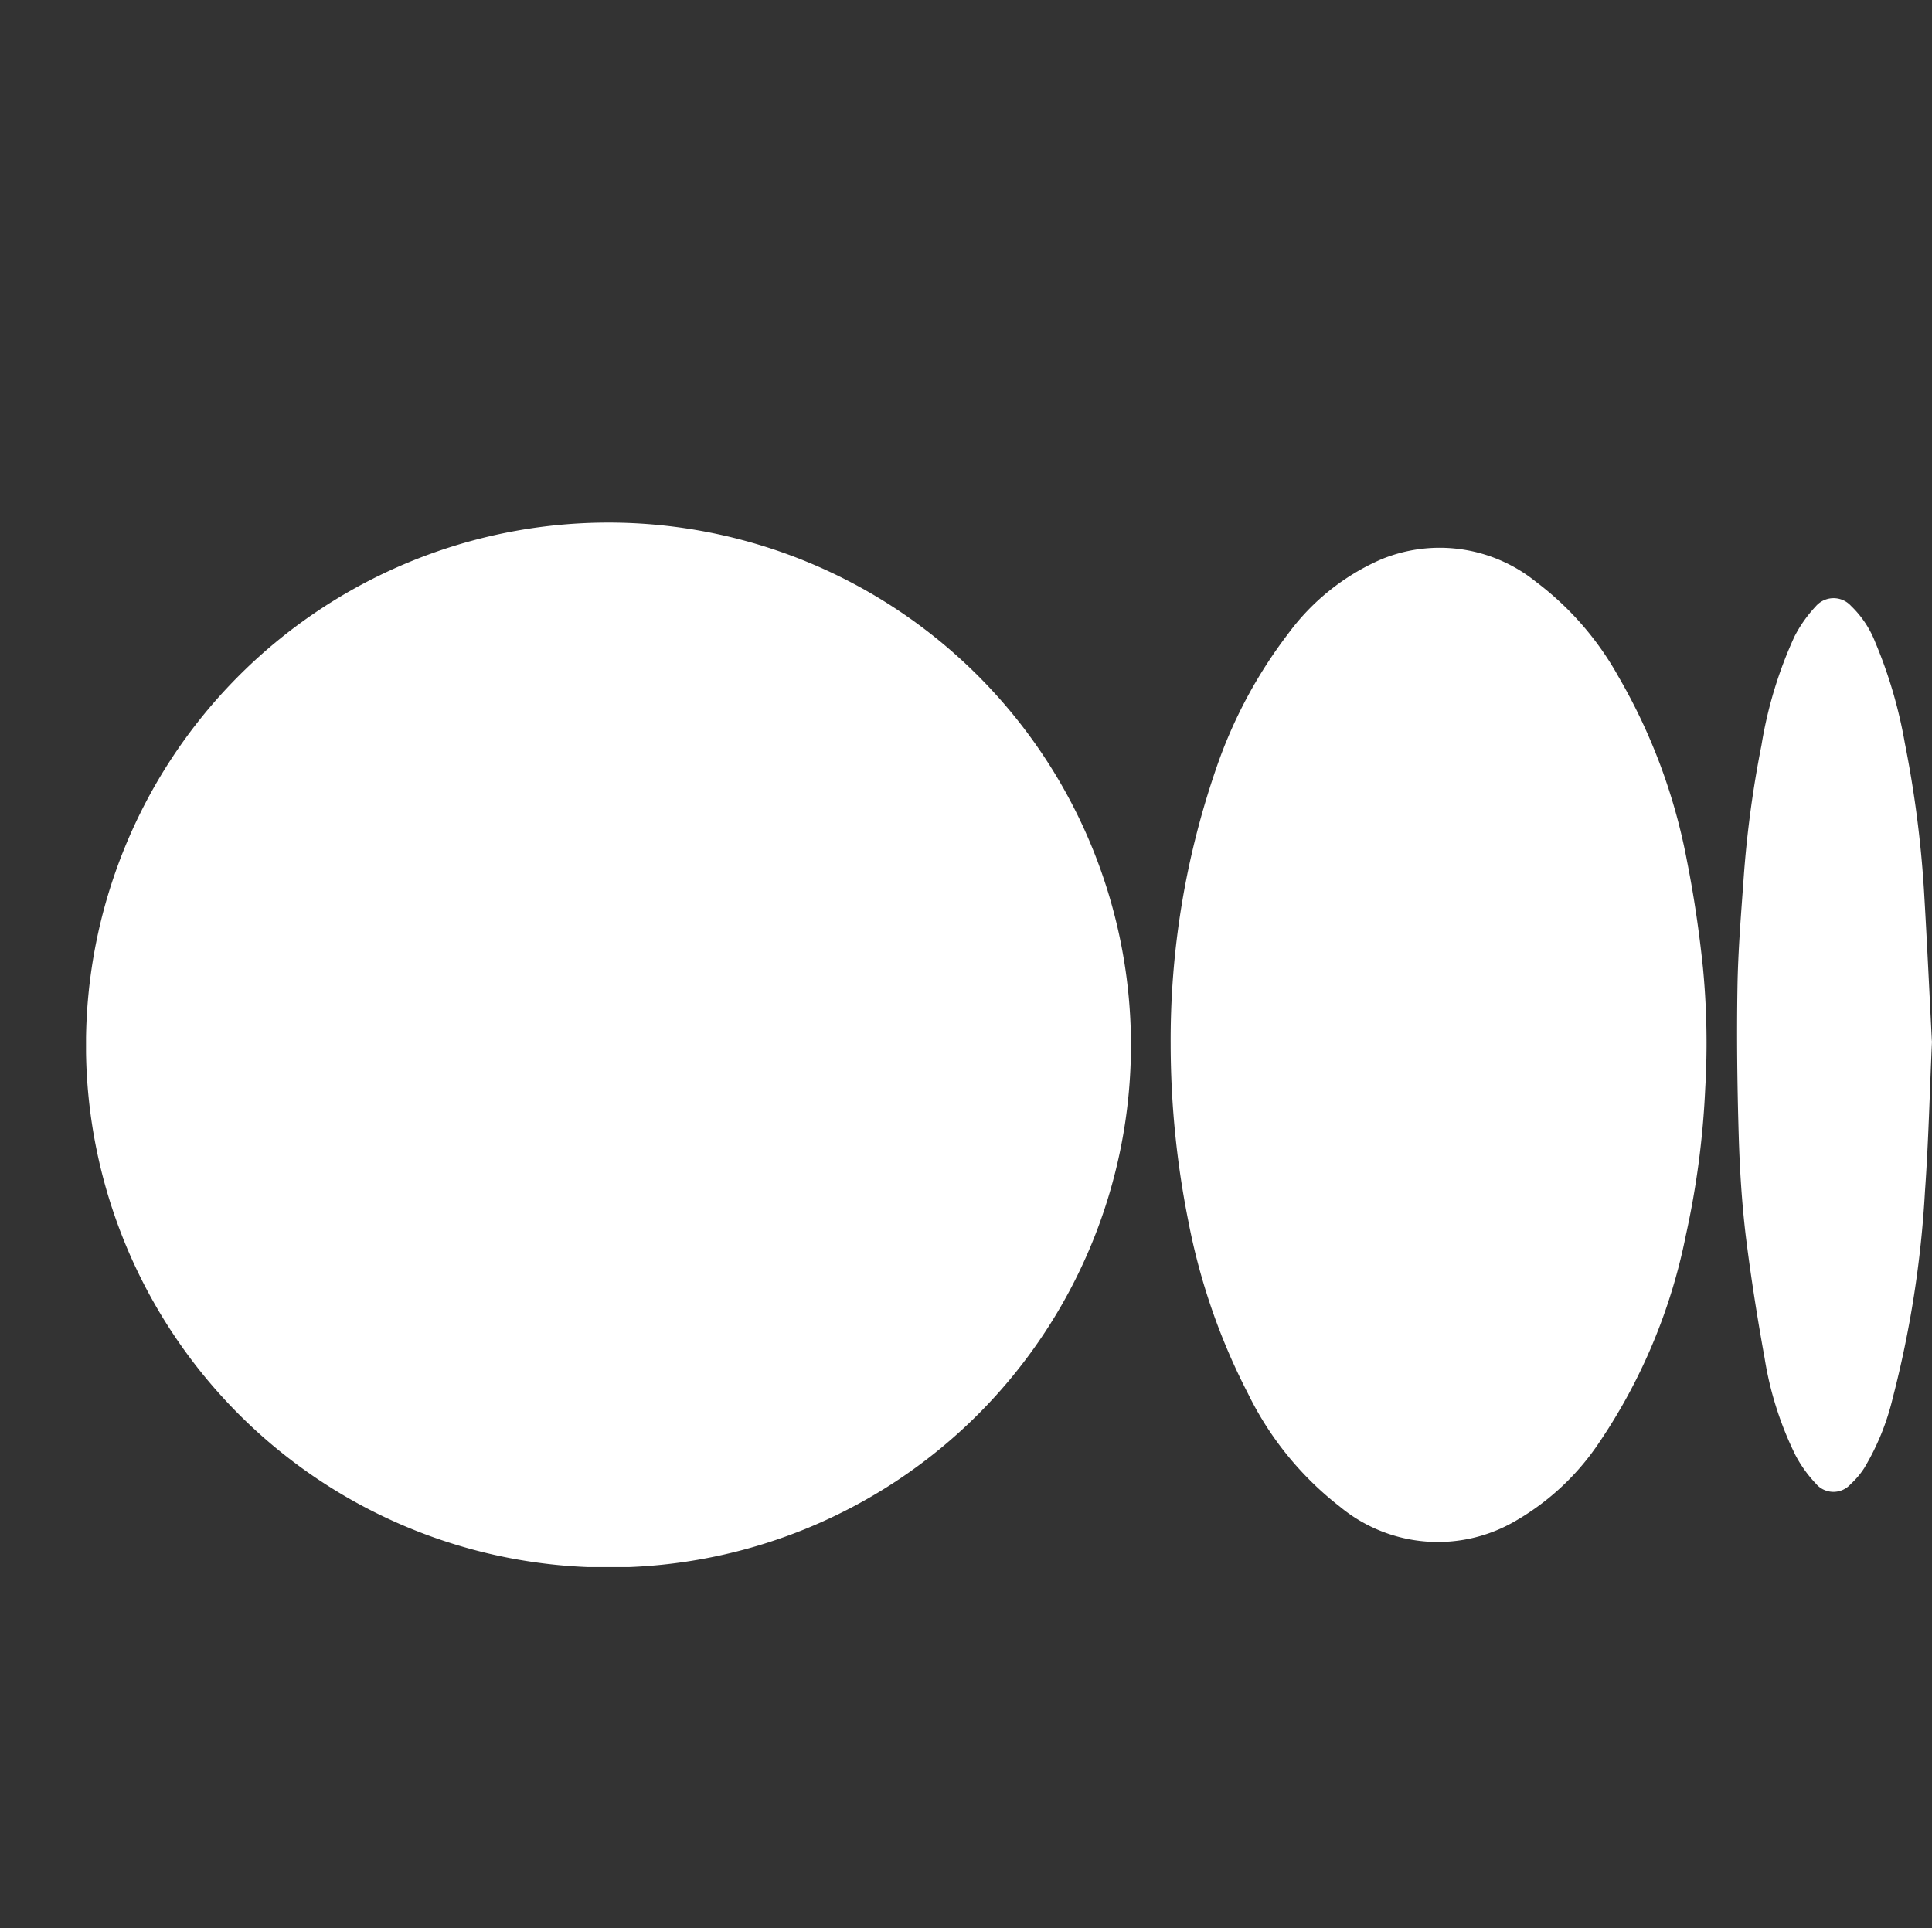 <svg xmlns="http://www.w3.org/2000/svg" xmlns:xlink="http://www.w3.org/1999/xlink" width="41.074" height="41" viewBox="0 0 41.074 41">
  <rect x="0" y="0" width="41.074" height="41" fill="#333333" stroke="none"/>
  <defs>
    <clipPath id="clip-path">
      <rect id="Rectangle_41481" data-name="Rectangle 41481" width="39.245" height="22.207" fill="none"/>
    </clipPath>
  </defs>
  <g id="medium" transform="translate(0.336 0.357)">
    <rect id="base" width="41" height="41" rx="4" transform="translate(-0.336 -0.357)" fill="rgba(214,22,22,0)"/>
    <g id="Group_124280" data-name="Group 124280" transform="translate(1.493 10.754)">
      <g id="Group_124279" data-name="Group 124279" clip-path="url(#clip-path)">
        <path id="Path_145073" data-name="Path 145073" d="M22.215,11.1A11.108,11.108,0,1,1,11.061,0,11.111,11.111,0,0,1,22.215,11.1" transform="translate(0 0)" fill="#fff"/>
        <path id="Path_145074" data-name="Path 145074" d="M18.769,11a17.693,17.693,0,0,1,.972-5.884,10.045,10.045,0,0,1,1.52-2.844A4.866,4.866,0,0,1,23.244.683a3.257,3.257,0,0,1,3.289.475,6.434,6.434,0,0,1,1.752,2.011,12.33,12.33,0,0,1,1.461,3.925c.149.748.26,1.507.339,2.266a16.775,16.775,0,0,1,.049,2.57,18.2,18.2,0,0,1-.412,3.124,12.054,12.054,0,0,1-1.844,4.408,5.355,5.355,0,0,1-1.767,1.659,3.267,3.267,0,0,1-3.748-.3,6.849,6.849,0,0,1-1.949-2.4,13.506,13.506,0,0,1-1.269-3.666A19.258,19.258,0,0,1,18.769,11" transform="translate(4.29 0.099)" fill="#fff"/>
        <path id="Path_145075" data-name="Path 145075" d="M32.713,10.727c-.05,1.114-.075,2.154-.149,3.189a22.456,22.456,0,0,1-.686,4.4,5.26,5.26,0,0,1-.608,1.492,1.745,1.745,0,0,1-.286.337.488.488,0,0,1-.741-.011,2.74,2.74,0,0,1-.431-.6,7.236,7.236,0,0,1-.657-2.065c-.156-.86-.292-1.724-.4-2.591-.085-.711-.13-1.431-.151-2.148-.031-1.044-.044-2.089-.027-3.133.012-.784.077-1.568.133-2.352a22.786,22.786,0,0,1,.378-2.811,9.005,9.005,0,0,1,.7-2.307,2.824,2.824,0,0,1,.45-.64.5.5,0,0,1,.753-.014,2.154,2.154,0,0,1,.514.769,9.94,9.94,0,0,1,.631,2.151,23.463,23.463,0,0,1,.405,3.1c.066,1.1.117,2.209.17,3.241" transform="translate(6.532 0.298)" fill="#fff"/>
      </g>
    </g>
  </g>
</svg>

